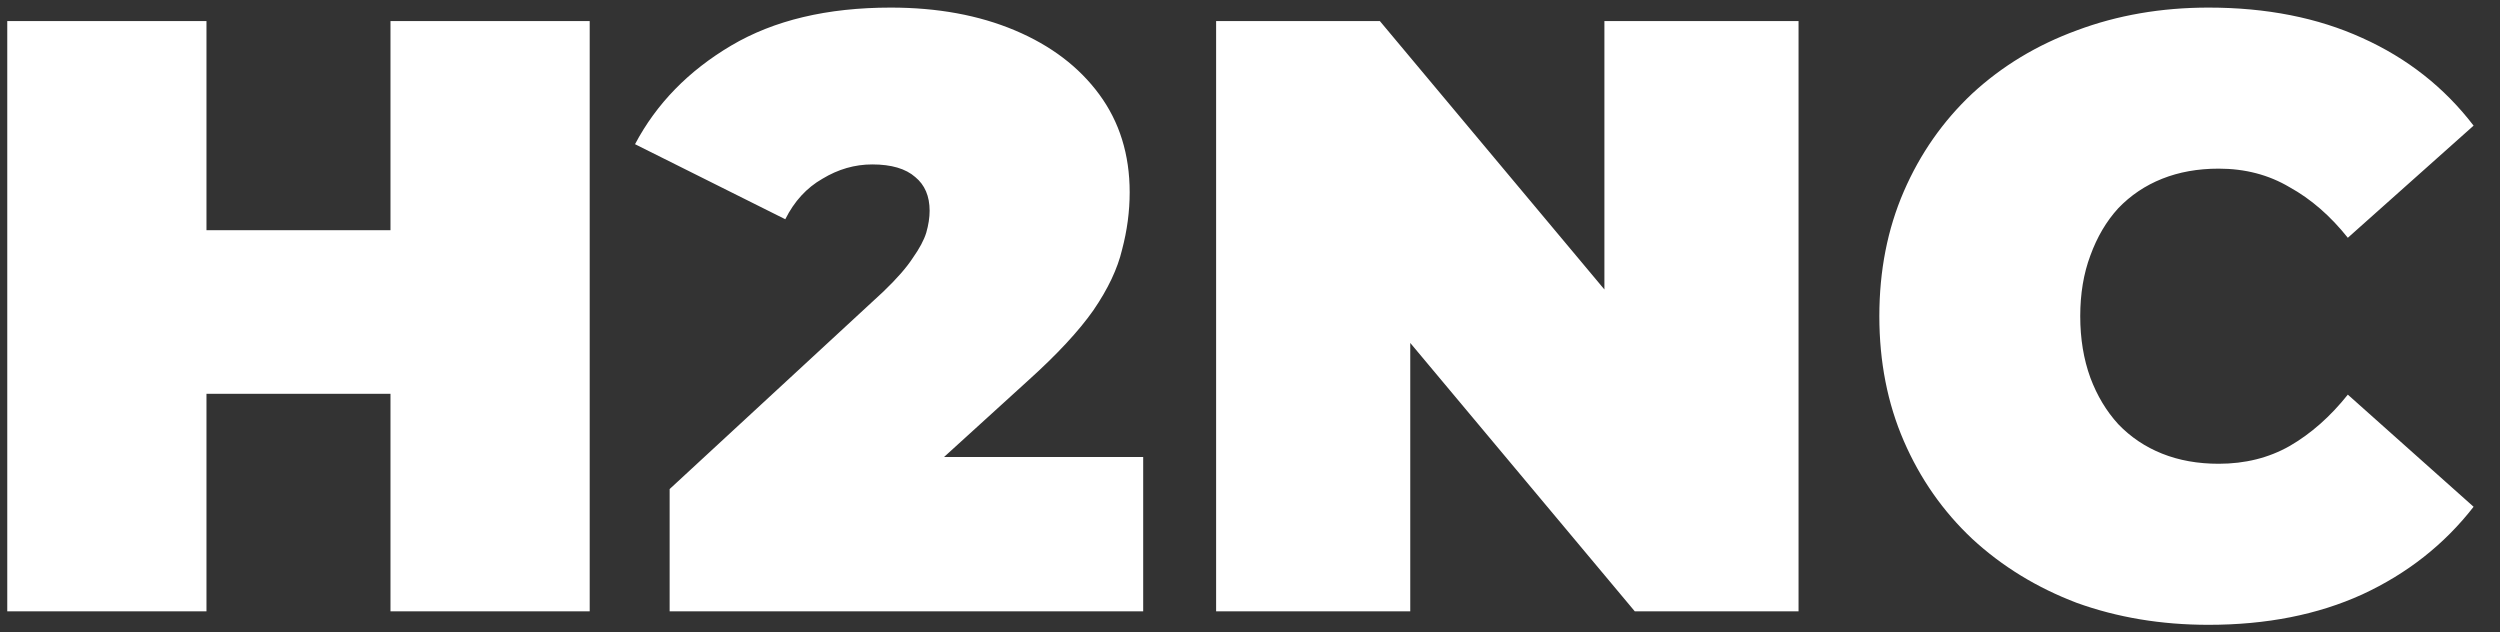 <svg width="253" height="64" viewBox="0 0 253 64" fill="none" xmlns="http://www.w3.org/2000/svg">
<rect x="0" y="0" width="253" height="64" fill="#333333" stroke="none"/>
<g clip-path="url(#clip0_230_141)">
<path d="M39.517 2.133H59.677V61.867H39.517V2.133ZM20.895 61.867H0.735V2.133H20.895V61.867ZM40.884 39.851H19.528V23.296H40.884V39.851ZM67.767 61.867V49.493L89.38 29.525C90.746 28.217 91.743 27.079 92.37 26.112C93.053 25.145 93.509 24.292 93.736 23.552C93.964 22.756 94.078 22.016 94.078 21.333C94.078 19.854 93.594 18.716 92.626 17.92C91.658 17.067 90.206 16.64 88.269 16.64C86.504 16.64 84.824 17.124 83.229 18.091C81.635 19.001 80.382 20.366 79.471 22.187L64.265 14.592C66.429 10.496 69.675 7.168 74.003 4.608C78.332 2.048 83.713 0.768 90.148 0.768C94.875 0.768 99.061 1.536 102.706 3.072C106.351 4.608 109.198 6.77 111.248 9.557C113.298 12.345 114.323 15.644 114.323 19.456C114.323 21.39 114.067 23.324 113.555 25.259C113.099 27.193 112.131 29.241 110.65 31.403C109.17 33.508 106.977 35.868 104.073 38.485L87.842 53.248L84.681 46.251H115.69V61.867H67.767ZM123.071 61.867V2.133H139.643L170.054 38.485H162.366V2.133H182.013V61.867H165.441L135.03 25.515H142.718V61.867H123.071ZM223.505 63.232C218.721 63.232 214.279 62.492 210.178 61.013C206.135 59.477 202.604 57.316 199.586 54.528C196.624 51.74 194.318 48.441 192.666 44.629C191.015 40.818 190.189 36.608 190.189 32C190.189 27.392 191.015 23.182 192.666 19.371C194.318 15.559 196.624 12.26 199.586 9.472C202.604 6.684 206.135 4.551 210.178 3.072C214.279 1.536 218.721 0.768 223.505 0.768C229.369 0.768 234.552 1.792 239.052 3.84C243.607 5.888 247.366 8.846 250.328 12.715L237.6 24.064C235.834 21.845 233.869 20.139 231.705 18.944C229.598 17.692 227.206 17.067 224.53 17.067C222.422 17.067 220.515 17.408 218.806 18.091C217.098 18.773 215.616 19.769 214.364 21.077C213.168 22.386 212.228 23.979 211.545 25.856C210.862 27.676 210.52 29.724 210.52 32C210.52 34.276 210.862 36.352 211.545 38.229C212.228 40.05 213.168 41.614 214.364 42.923C215.616 44.231 217.098 45.227 218.806 45.909C220.515 46.592 222.422 46.933 224.53 46.933C227.206 46.933 229.598 46.336 231.705 45.141C233.869 43.89 235.834 42.155 237.6 39.936L250.328 51.285C247.366 55.097 243.607 58.055 239.052 60.16C234.552 62.208 229.369 63.232 223.505 63.232Z" fill="white"/>
</g>
<defs>
<clipPath id="clip0_230_141">
<rect width="252" height="64" fill="white" transform="translate(0.137)"/>
</clipPath>
</defs>
</svg>
